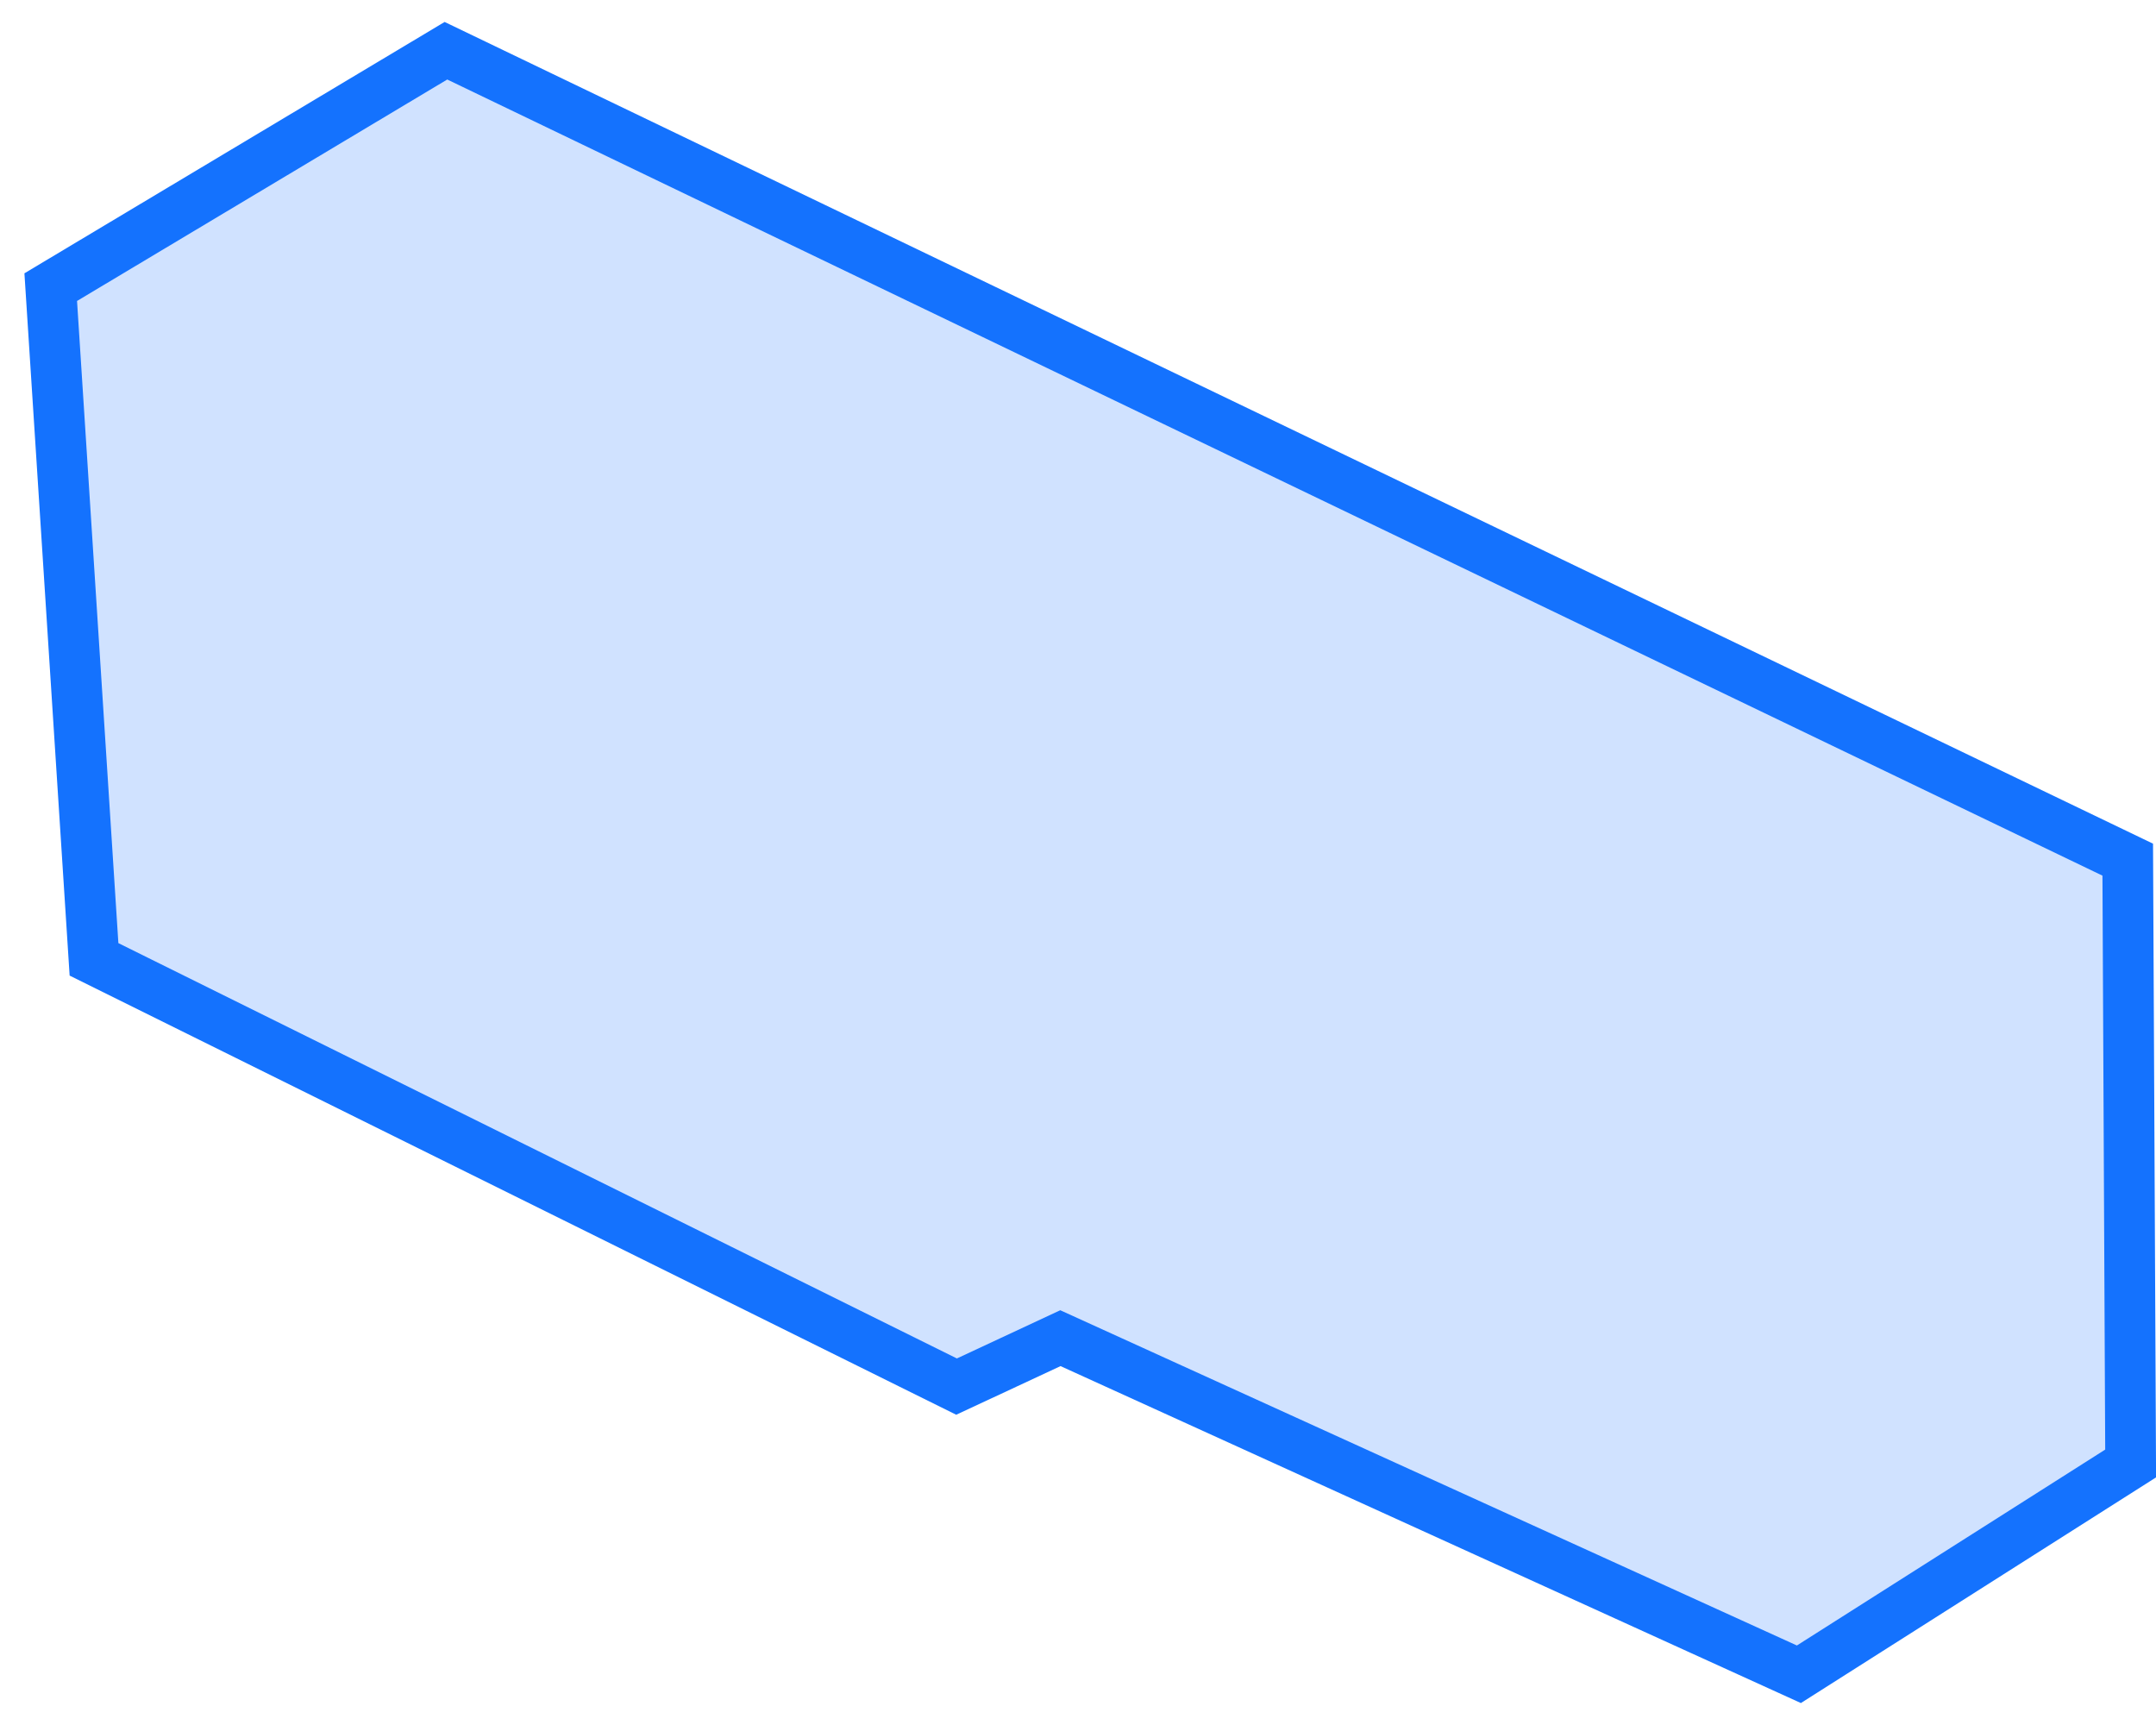 <?xml version="1.0" encoding="UTF-8"?> <svg xmlns="http://www.w3.org/2000/svg" width="85" height="68" viewBox="0 0 85 68" fill="none"> <path d="M3.706 37.818L2 11.319L17.581 2L83.886 33.888L84 57.691L70.921 66L41.806 52.751L37.712 54.66L3.706 37.818Z" fill="#1472FE" fill-opacity="0.2" stroke="#1472FE" stroke-width="2"></path> </svg> 